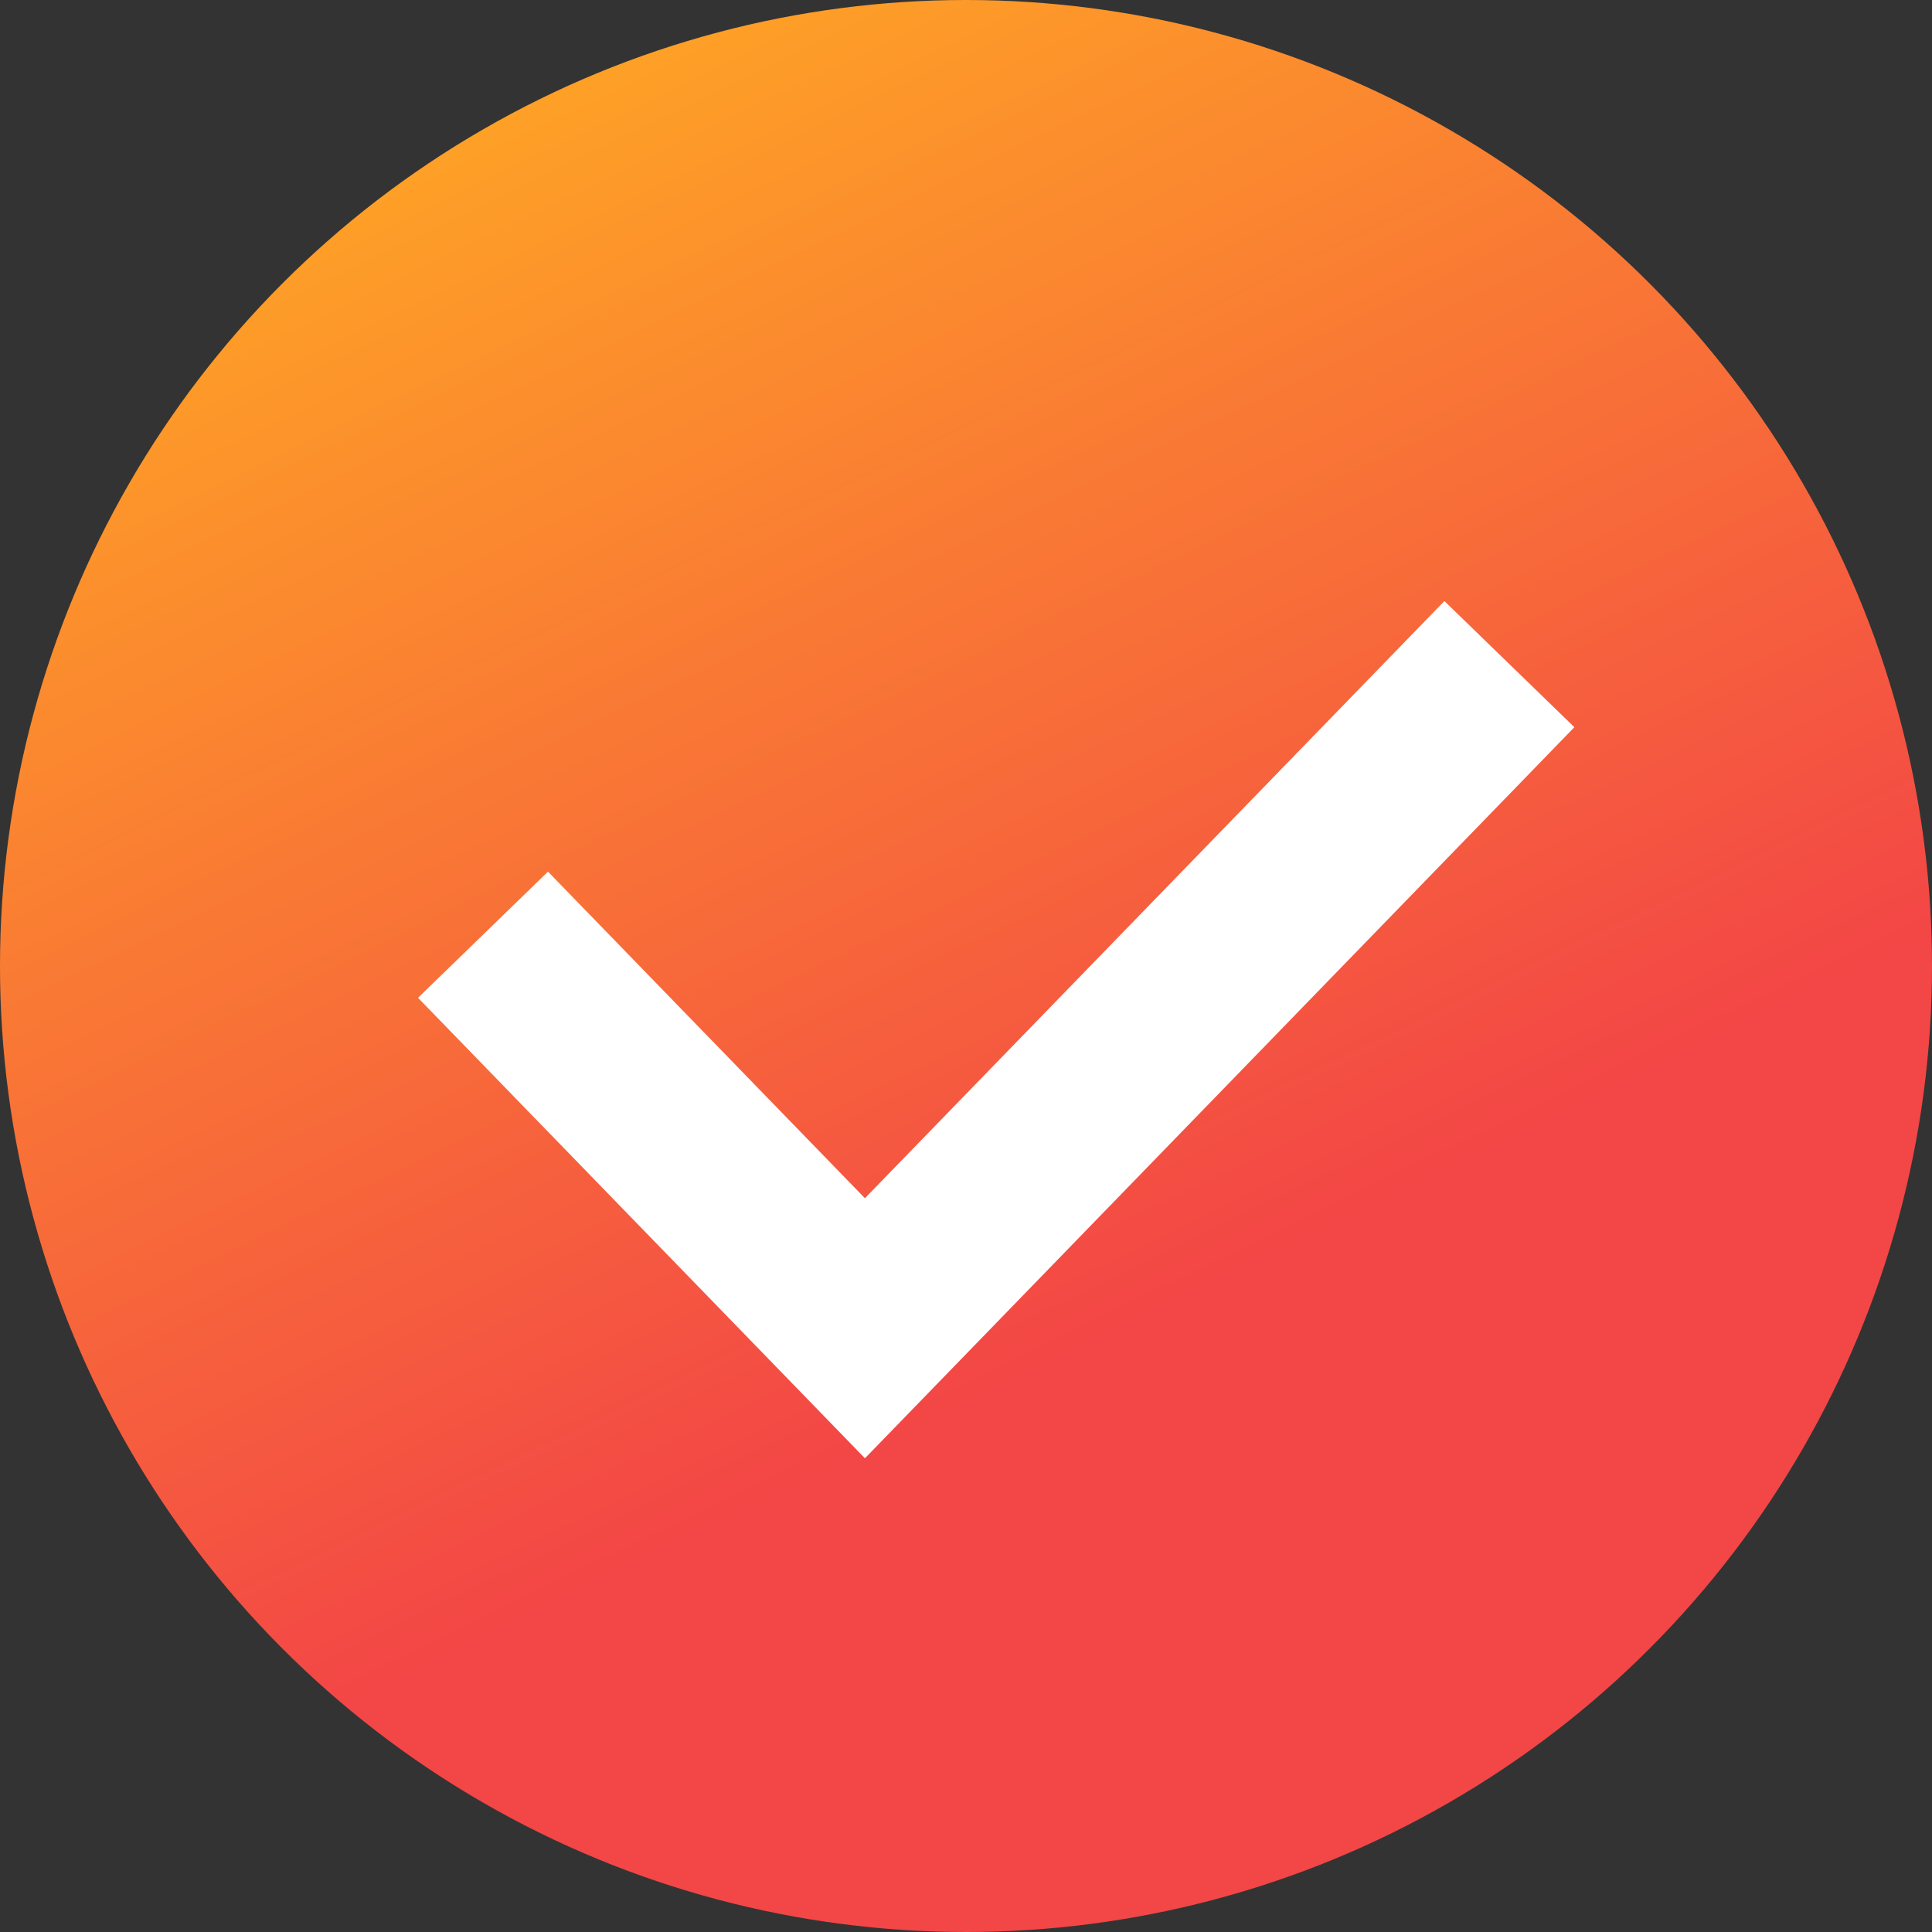 <?xml version="1.0" encoding="UTF-8"?> <svg xmlns="http://www.w3.org/2000/svg" width="32" height="32" viewBox="0 0 32 32" fill="none"><rect x="0" y="0" width="32" height="32" fill="#333333" stroke="none"/><circle cx="16" cy="16" r="16" fill="url(#paint0_linear_4169_14)"></circle><path d="M8 15.482L14.326 22L25 11" stroke="white" stroke-width="3"></path><defs><linearGradient id="paint0_linear_4169_14" x1="4.5011e-07" y1="5.731" x2="9.958" y2="26.238" gradientUnits="userSpaceOnUse"><stop stop-color="#FEA126"></stop><stop offset="1" stop-color="#F34646"></stop></linearGradient></defs></svg> 